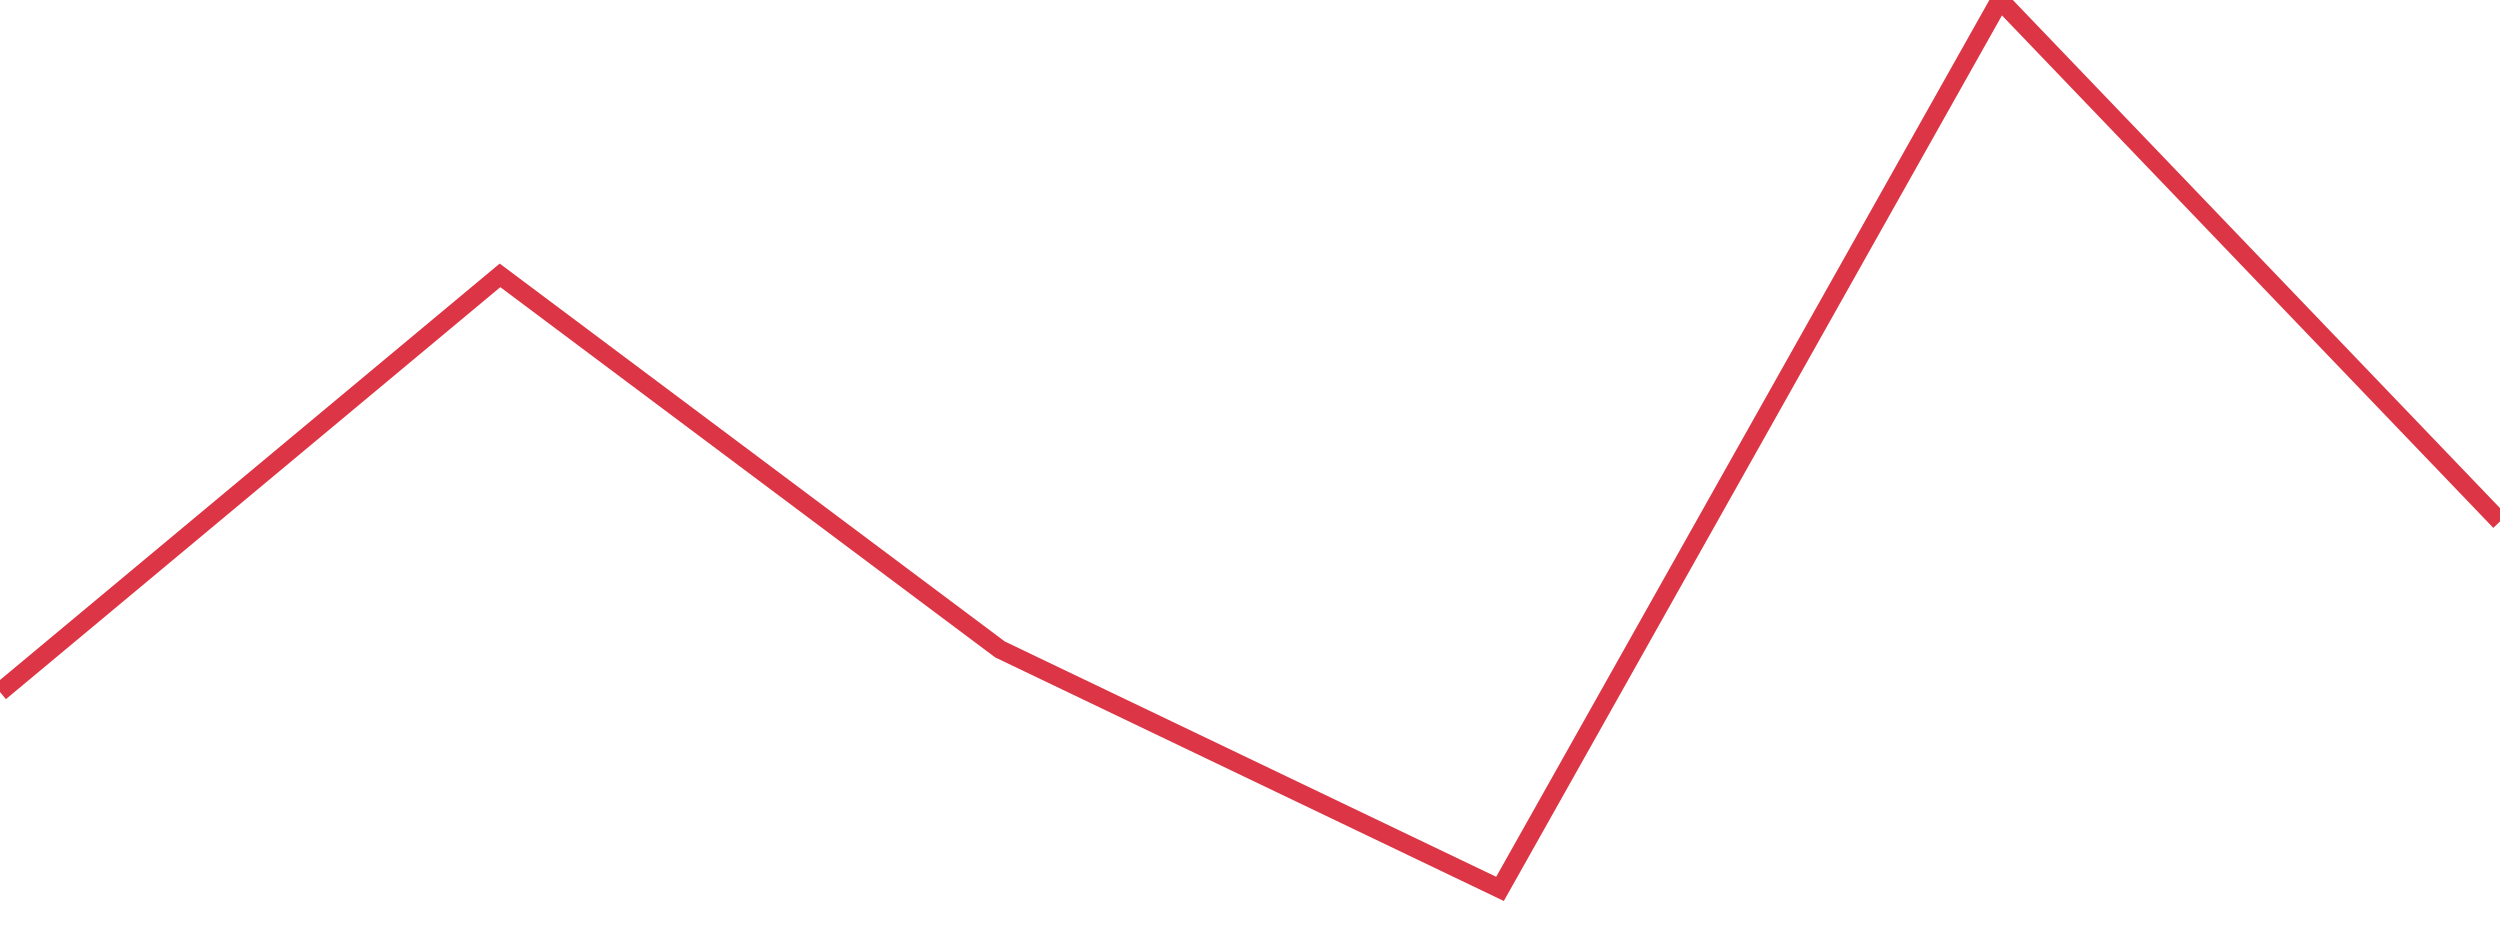 <?xml version="1.0" standalone="no"?>
<!DOCTYPE svg PUBLIC "-//W3C//DTD SVG 1.1//EN" "http://www.w3.org/Graphics/SVG/1.1/DTD/svg11.dtd">
<svg width="135" height="50" viewBox="0 0 135 50" preserveAspectRatio="none" class="sparkline" xmlns="http://www.w3.org/2000/svg"
xmlns:xlink="http://www.w3.org/1999/xlink"><path  class="sparkline--line" d="M 0 37.37 L 0 37.37 L 27 14.87 L 54 35.07 L 81 48 L 108 0 L 135 28.16" fill="none" stroke-width="1" stroke="#dc3545"></path></svg>